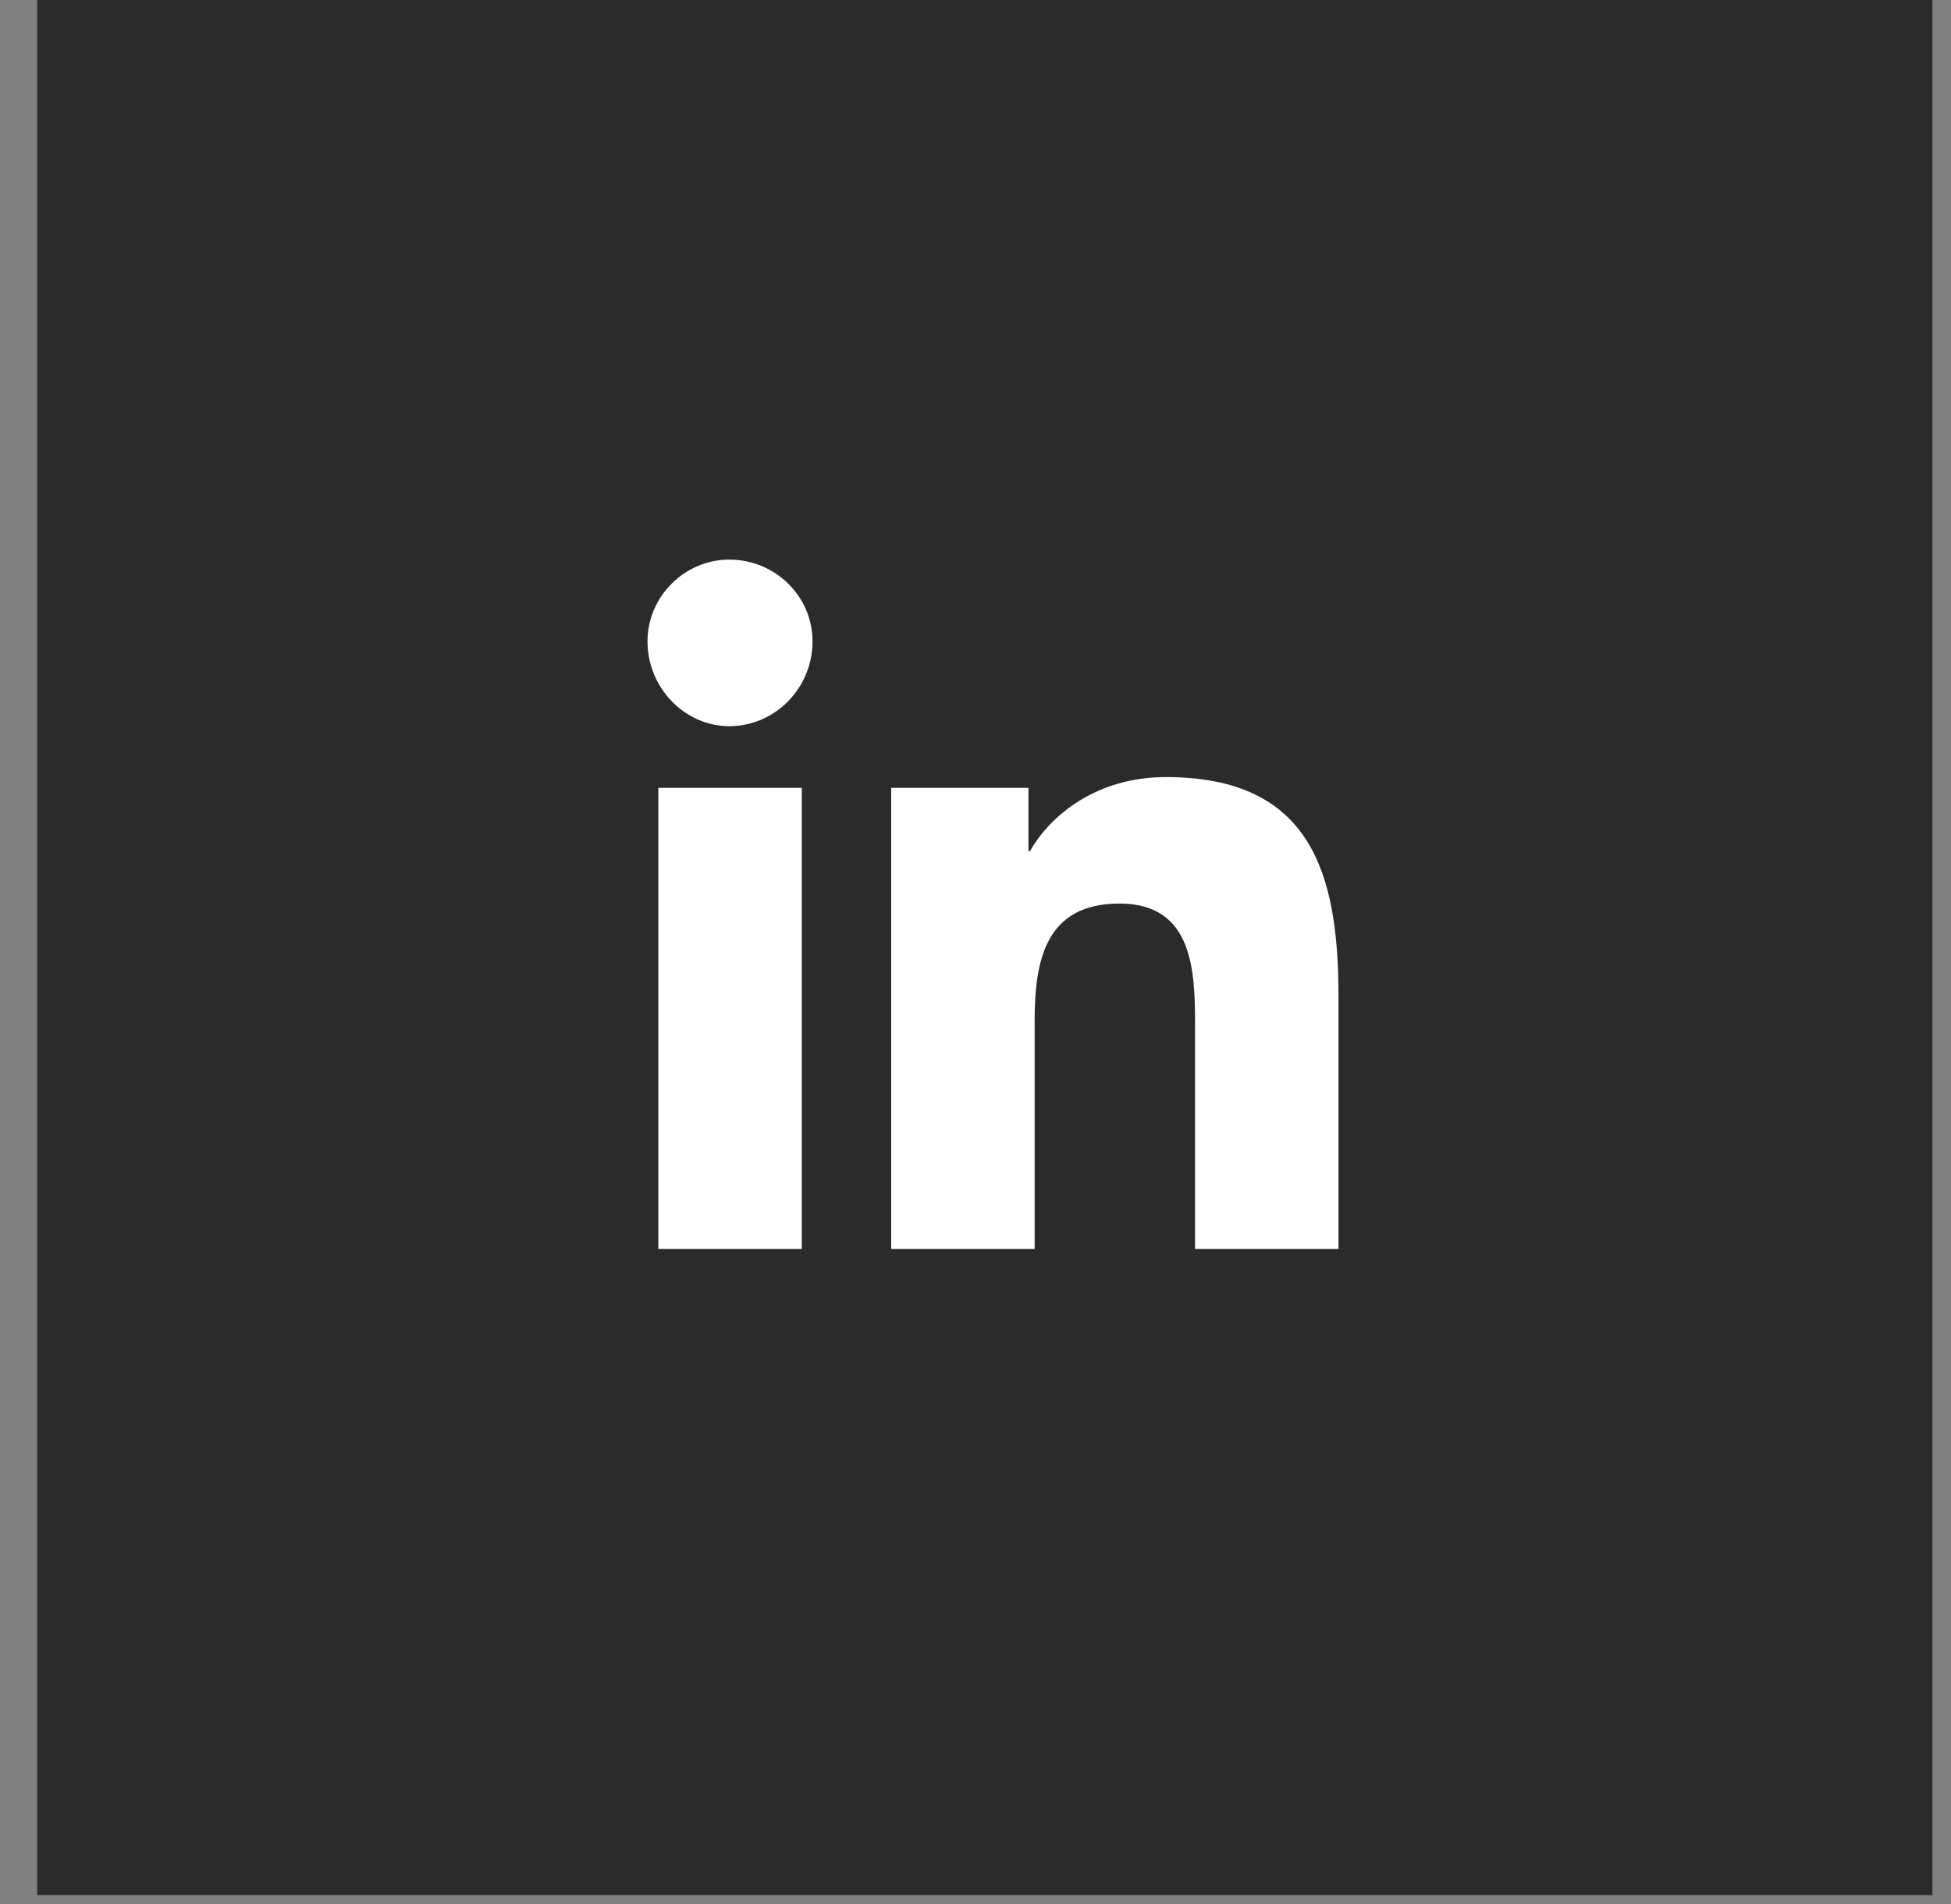 <?xml version="1.0" encoding="UTF-8"?>
<svg xmlns="http://www.w3.org/2000/svg" width="42" height="41" viewBox="0 0 42 41" fill="none">
  <rect x="0" y="0" width="42" height="41" fill="#808080" stroke="none"/>
  <rect width="40.8" height="40.8" transform="translate(0.8)" fill="#2B2B2B"></rect>
  <path d="M17.26 26.89H14.172V16.962H17.26V26.89ZM15.699 15.634C14.736 15.634 13.939 14.804 13.939 13.808C13.939 12.845 14.736 12.048 15.699 12.048C16.695 12.048 17.492 12.845 17.492 13.808C17.492 14.804 16.695 15.634 15.699 15.634ZM28.781 26.89H25.726V22.076C25.726 20.914 25.693 19.453 24.099 19.453C22.506 19.453 22.273 20.681 22.273 21.976V26.89H19.185V16.962H22.14V18.324H22.174C22.605 17.56 23.601 16.73 25.096 16.73C28.217 16.73 28.814 18.789 28.814 21.445V26.89H28.781Z" fill="white"></path>
</svg>
